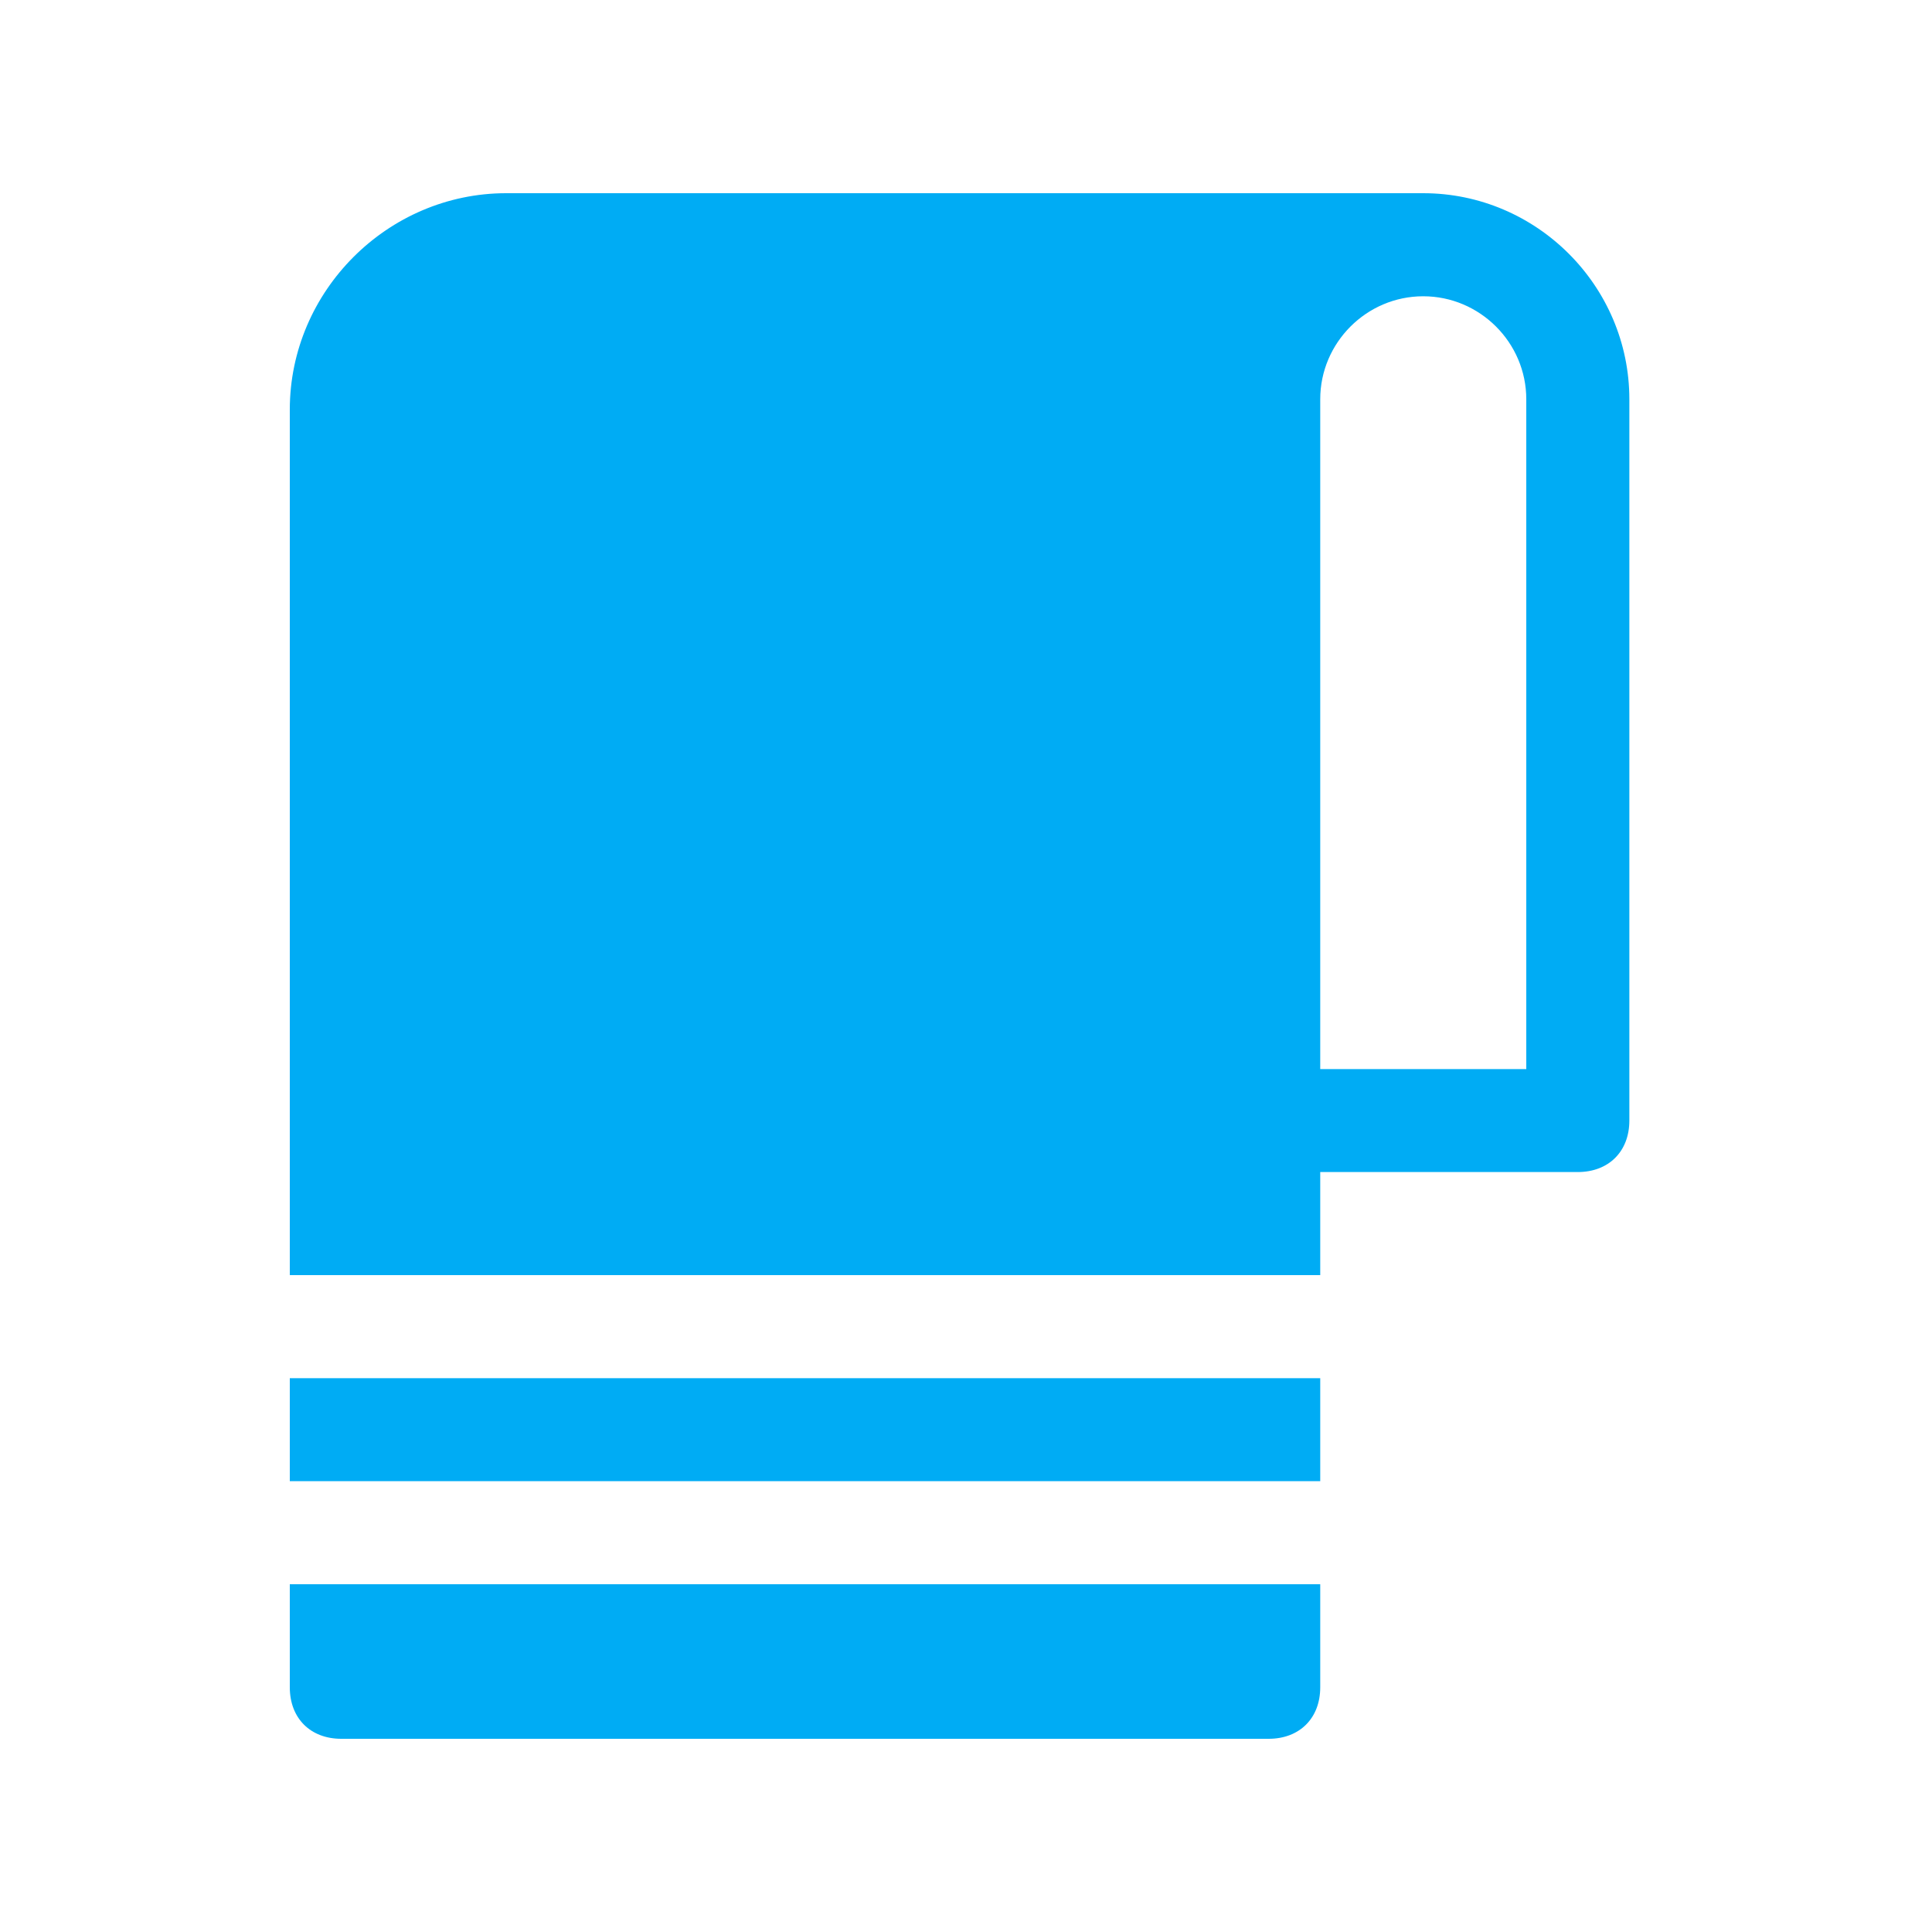 <svg width="20" height="20" viewBox="0 0 20 20" fill="none" xmlns="http://www.w3.org/2000/svg">
<path d="M13.667 14.267H3V15.333H13.667V14.267Z" fill="#00ACF4"/>
<path d="M14.733 2H5.24C4.013 2 3 3.013 3 4.24V13.2H13.667V12.133H16.333C16.653 12.133 16.867 11.92 16.867 11.6V4.133C16.867 2.96 15.907 2 14.733 2ZM15.8 11.067H13.667V4.133C13.667 3.547 14.147 3.067 14.733 3.067C15.32 3.067 15.8 3.547 15.8 4.133V11.067Z" fill="#00ACF4"/>
<path d="M3 16.4V17.467C3 17.787 3.213 18 3.533 18H13.133C13.453 18 13.667 17.787 13.667 17.467V16.4H3Z" fill="#00ACF4"/>
</svg>
